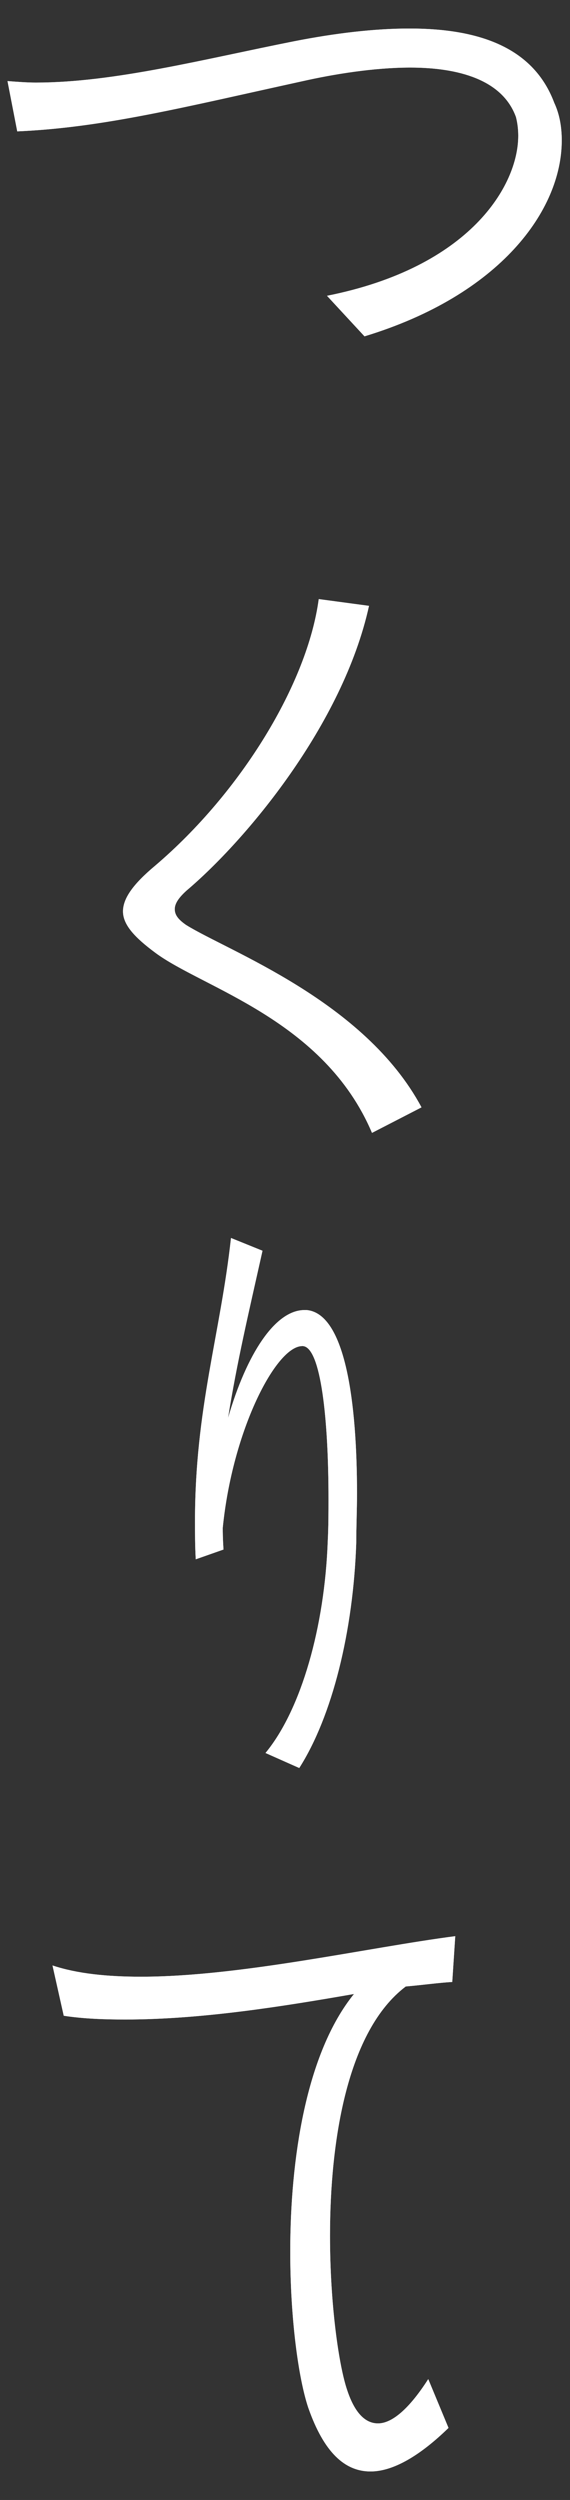 <?xml version="1.0" encoding="utf-8"?>
<!-- Generator: Adobe Illustrator 28.3.0, SVG Export Plug-In . SVG Version: 6.00 Build 0)  -->
<svg version="1.1" id="レイヤー_1" xmlns="http://www.w3.org/2000/svg" xmlns:xlink="http://www.w3.org/1999/xlink" x="0px"
	 y="0px" viewBox="0 0 76 333" style="enable-background:new 0 0 76 333;" xml:space="preserve">
<rect x="0" y="0" width="76" height="333" fill="#333333" stroke="none"/>
<style type="text/css">
	.st0{fill:#FFFFFF;}
</style>
<g>
	<g>
		<g>
			<path class="st0" d="M74.9,18.7c0,9.3-8.2,20.6-26.3,26.1l-5-5.4c19.1-3.8,25.5-14.7,25.5-21.3c0-0.9-0.1-1.7-0.3-2.5
				C67,10.6,61.1,9,54.7,9c-4.9,0-10.3,0.9-14.3,1.8c-16,3.5-26.6,6.2-38.1,6.7L1,10.8C2.3,10.9,3.6,11,4.8,11
				c10.4,0,22.3-3.1,34.4-5.5C44.8,4.4,50,3.8,54.6,3.8c9.6,0,16.6,2.7,19.3,9.9C74.6,15.2,74.9,16.9,74.9,18.7z"/>
		</g>
		<g>
			<path class="st0" d="M74.9,18.7c0,9.3-8.2,20.6-26.3,26.1l-5-5.4c19.1-3.8,25.5-14.7,25.5-21.3c0-0.9-0.1-1.7-0.3-2.5
				C67,10.6,61.1,9,54.7,9c-4.9,0-10.3,0.9-14.3,1.8c-16,3.5-26.6,6.2-38.1,6.7L1,10.8C2.3,10.9,3.6,11,4.8,11
				c10.4,0,22.3-3.1,34.4-5.5C44.8,4.4,50,3.8,54.6,3.8c9.6,0,16.6,2.7,19.3,9.9C74.6,15.2,74.9,16.9,74.9,18.7z"/>
		</g>
	</g>
	<g>
		<g>
			<path class="st0" d="M49.6,150.9c-6.4-15.1-22.6-19.3-28.9-24c-2.7-2-4.3-3.7-4.3-5.5c0-1.7,1.3-3.6,4.3-6.1
				C32.2,105.5,41,91,42.5,79.8l6.7,0.9c-3.5,15.9-16.5,31.3-24.3,37.9c-1,0.9-1.6,1.7-1.6,2.5s0.5,1.4,1.5,2.1
				c5.6,3.5,23.8,10.1,31.4,24.3L49.6,150.9z"/>
		</g>
		<g>
			<path class="st0" d="M49.6,150.9c-6.4-15.1-22.6-19.3-28.9-24c-2.7-2-4.3-3.7-4.3-5.5c0-1.7,1.3-3.6,4.3-6.1
				C32.2,105.5,41,91,42.5,79.8l6.7,0.9c-3.5,15.9-16.5,31.3-24.3,37.9c-1,0.9-1.6,1.7-1.6,2.5s0.5,1.4,1.5,2.1
				c5.6,3.5,23.8,10.1,31.4,24.3L49.6,150.9z"/>
		</g>
	</g>
	<g>
		<g>
			<path class="st0" d="M39.9,235.5l-4.5-2c4.8-5.8,7.9-16.9,8.3-28.2c0.1-1.9,0.1-3.9,0.1-5.7c0-10.5-1-20.1-3.4-20.3
				c-0.1,0-0.1,0-0.1,0c-3.5,0-9.3,11.2-10.6,24.2c0,0.6,0,1.4,0.1,2.9l-3.7,1.3c-0.1-1.8-0.1-3.5-0.1-5.1c0-15,3.4-24.9,4.8-37.7
				l4.2,1.7c-1.9,8.5-3.4,14.8-4.6,22.3c2.5-8.6,6.3-14.4,10.2-14.4c0.1,0,0.2,0,0.3,0c5.2,0.5,6.7,12.5,6.7,24.4
				c0,2.2-0.1,4.5-0.1,6.6C47.1,217.3,44.3,228.6,39.9,235.5z"/>
		</g>
		<g>
			<path class="st0" d="M39.9,235.5l-4.5-2c4.8-5.8,7.9-16.9,8.3-28.2c0.1-1.9,0.1-3.9,0.1-5.7c0-10.5-1-20.1-3.4-20.3
				c-0.1,0-0.1,0-0.1,0c-3.5,0-9.3,11.2-10.6,24.2c0,0.6,0,1.4,0.1,2.9l-3.7,1.3c-0.1-1.8-0.1-3.5-0.1-5.1c0-15,3.4-24.9,4.8-37.7
				l4.2,1.7c-1.9,8.5-3.4,14.8-4.6,22.3c2.5-8.6,6.3-14.4,10.2-14.4c0.1,0,0.2,0,0.3,0c5.2,0.5,6.7,12.5,6.7,24.4
				c0,2.2-0.1,4.5-0.1,6.6C47.1,217.3,44.3,228.6,39.9,235.5z"/>
		</g>
	</g>
	<g>
		<g>
			<path class="st0" d="M60.3,264c-1.8,0.1-3.9,0.4-6.2,0.6c-7.8,5.9-10.1,20.5-10.1,33.2c0,9.3,1.2,17.4,2.3,20.6
				c1,3,2.4,4.4,4.1,4.4c1.9,0,4.2-2,6.7-5.9l2.7,6.5c-3.7,3.6-7.3,5.8-10.4,5.8c-3.4,0-6.2-2.5-8.3-8.5c-1.3-3.9-2.4-11.8-2.4-20.8
				c0-12.3,2.1-26.4,8.5-34.3C38,267.2,27,269,16.7,269c-2.8,0-5.6-0.1-8.2-0.5L7,261.8c3.3,1.1,7.3,1.5,11.8,1.5
				c13.3,0,30.3-3.9,41.9-5.4L60.3,264z"/>
		</g>
		<g>
			<path class="st0" d="M60.3,264c-1.8,0.1-3.9,0.4-6.2,0.6c-7.8,5.9-10.1,20.5-10.1,33.2c0,9.3,1.2,17.4,2.3,20.6
				c1,3,2.4,4.4,4.1,4.4c1.9,0,4.2-2,6.7-5.9l2.7,6.5c-3.7,3.6-7.3,5.8-10.4,5.8c-3.4,0-6.2-2.5-8.3-8.5c-1.3-3.9-2.4-11.8-2.4-20.8
				c0-12.3,2.1-26.4,8.5-34.3C38,267.2,27,269,16.7,269c-2.8,0-5.6-0.1-8.2-0.5L7,261.8c3.3,1.1,7.3,1.5,11.8,1.5
				c13.3,0,30.3-3.9,41.9-5.4L60.3,264z"/>
		</g>
	</g>
</g>
</svg>
